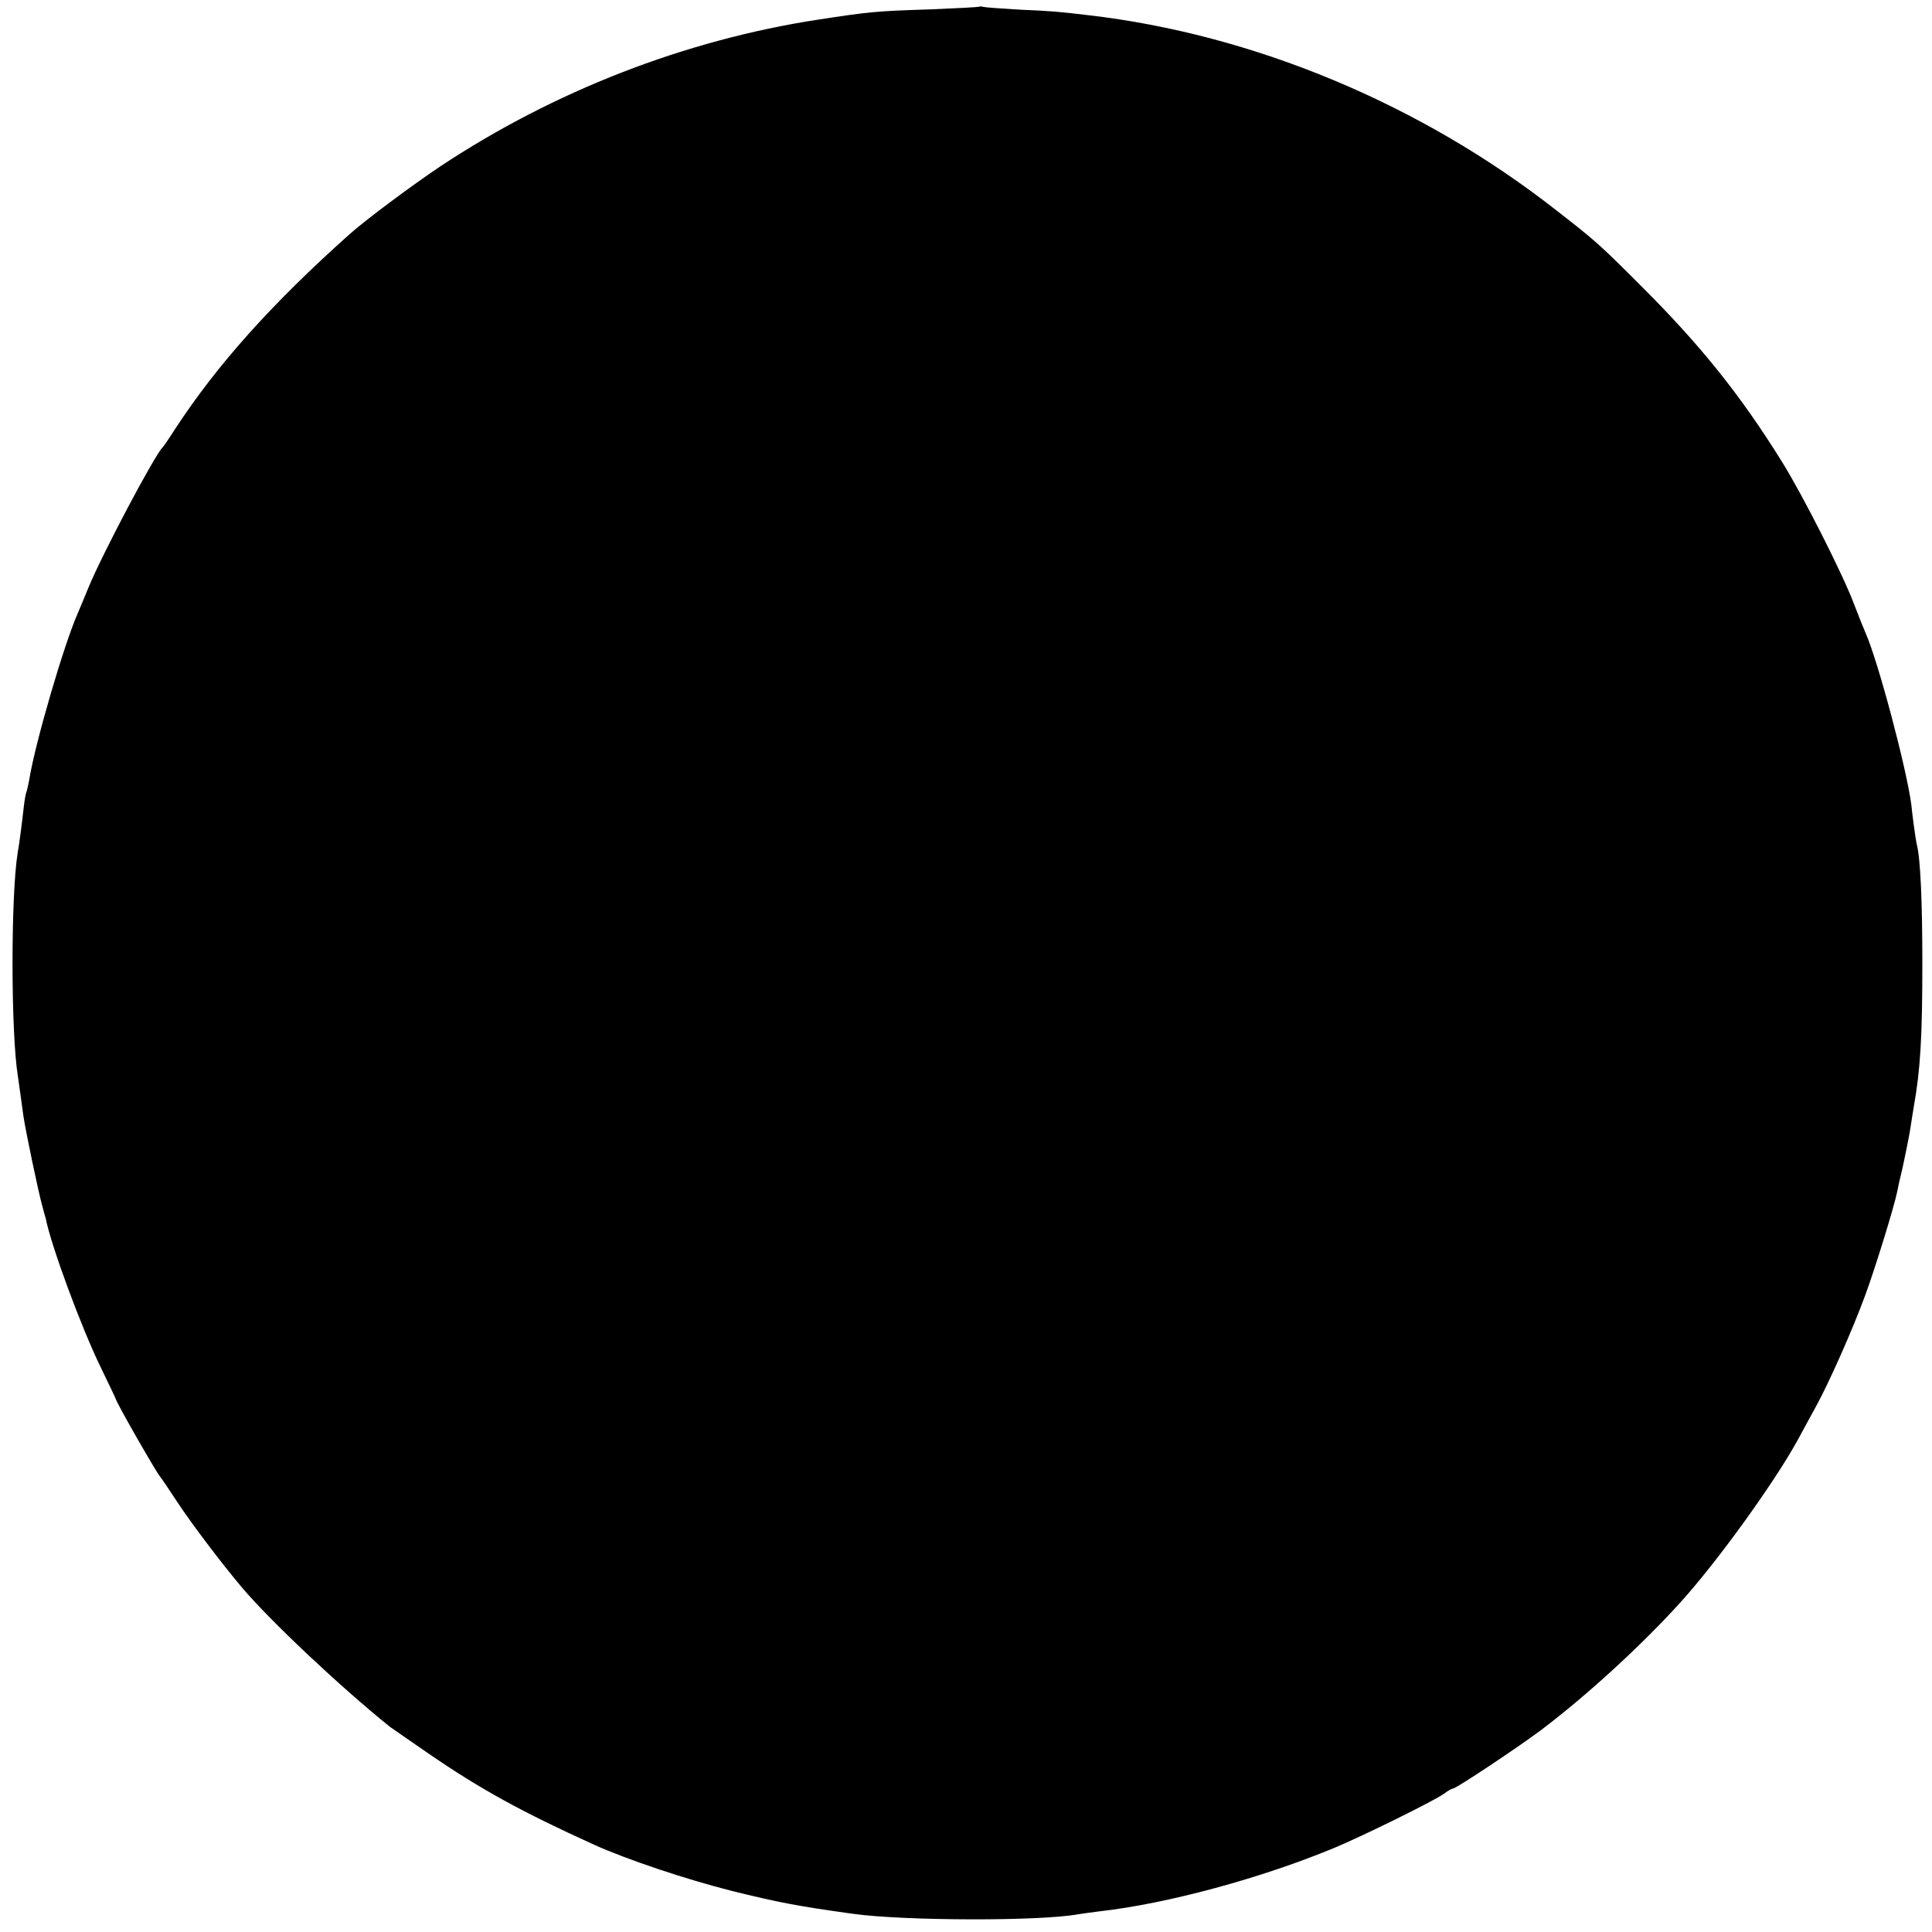 <?xml version="1.0" standalone="no"?>
<!DOCTYPE svg PUBLIC "-//W3C//DTD SVG 20010904//EN"
 "http://www.w3.org/TR/2001/REC-SVG-20010904/DTD/svg10.dtd">
<svg version="1.0" xmlns="http://www.w3.org/2000/svg"
 width="700pt" height="700pt" viewBox="0 0 700 700"
 preserveAspectRatio="xMidYMid meet">
<g transform="translate(0,700) scale(0.1,-0.1)"
fill="#000000" stroke="none">
<path d="M3548 6976 c-1 -2 -82 -6 -178 -10 -196 -6 -222 -9 -405 -37 -483
-74 -958 -259 -1370 -532 -103 -69 -271 -194 -330 -247 -280 -250 -479 -472
-631 -705 -21 -33 -41 -62 -44 -65 -28 -25 -221 -390 -270 -510 -12 -30 -29
-70 -37 -89 -51 -114 -157 -478 -177 -606 -4 -20 -8 -40 -10 -44 -2 -3 -7 -28
-10 -56 -7 -62 -16 -132 -22 -165 -25 -155 -25 -652 1 -811 2 -13 6 -42 9 -64
3 -22 8 -58 11 -80 9 -59 54 -273 67 -320 6 -22 12 -45 14 -51 19 -97 128
-392 197 -534 28 -58 54 -112 57 -120 7 -22 149 -269 160 -280 3 -3 30 -43 61
-90 51 -78 163 -226 235 -311 102 -121 356 -360 536 -505 10 -7 73 -51 140
-97 189 -130 339 -212 601 -331 117 -53 332 -125 498 -167 170 -42 237 -55
439 -83 185 -26 678 -27 815 -2 11 2 47 7 80 11 246 28 585 120 850 230 103
43 357 168 397 196 14 11 29 19 33 19 11 0 235 149 319 212 168 127 366 309
506 464 133 147 337 430 422 584 19 36 50 91 67 123 48 87 134 281 179 404 37
100 106 325 116 376 2 12 11 52 20 89 8 37 20 95 26 130 5 35 12 74 14 88 24
135 31 254 31 520 0 223 -7 381 -20 430 -2 8 -7 40 -11 70 -4 30 -8 64 -9 75
-17 130 -120 518 -165 620 -5 11 -24 58 -42 105 -41 110 -188 399 -261 516
-153 246 -297 425 -517 644 -147 147 -161 159 -305 271 -490 383 -1095 635
-1692 704 -109 13 -133 15 -248 20 -66 4 -125 8 -132 10 -6 2 -13 2 -15 1z"/>
</g>
</svg>
